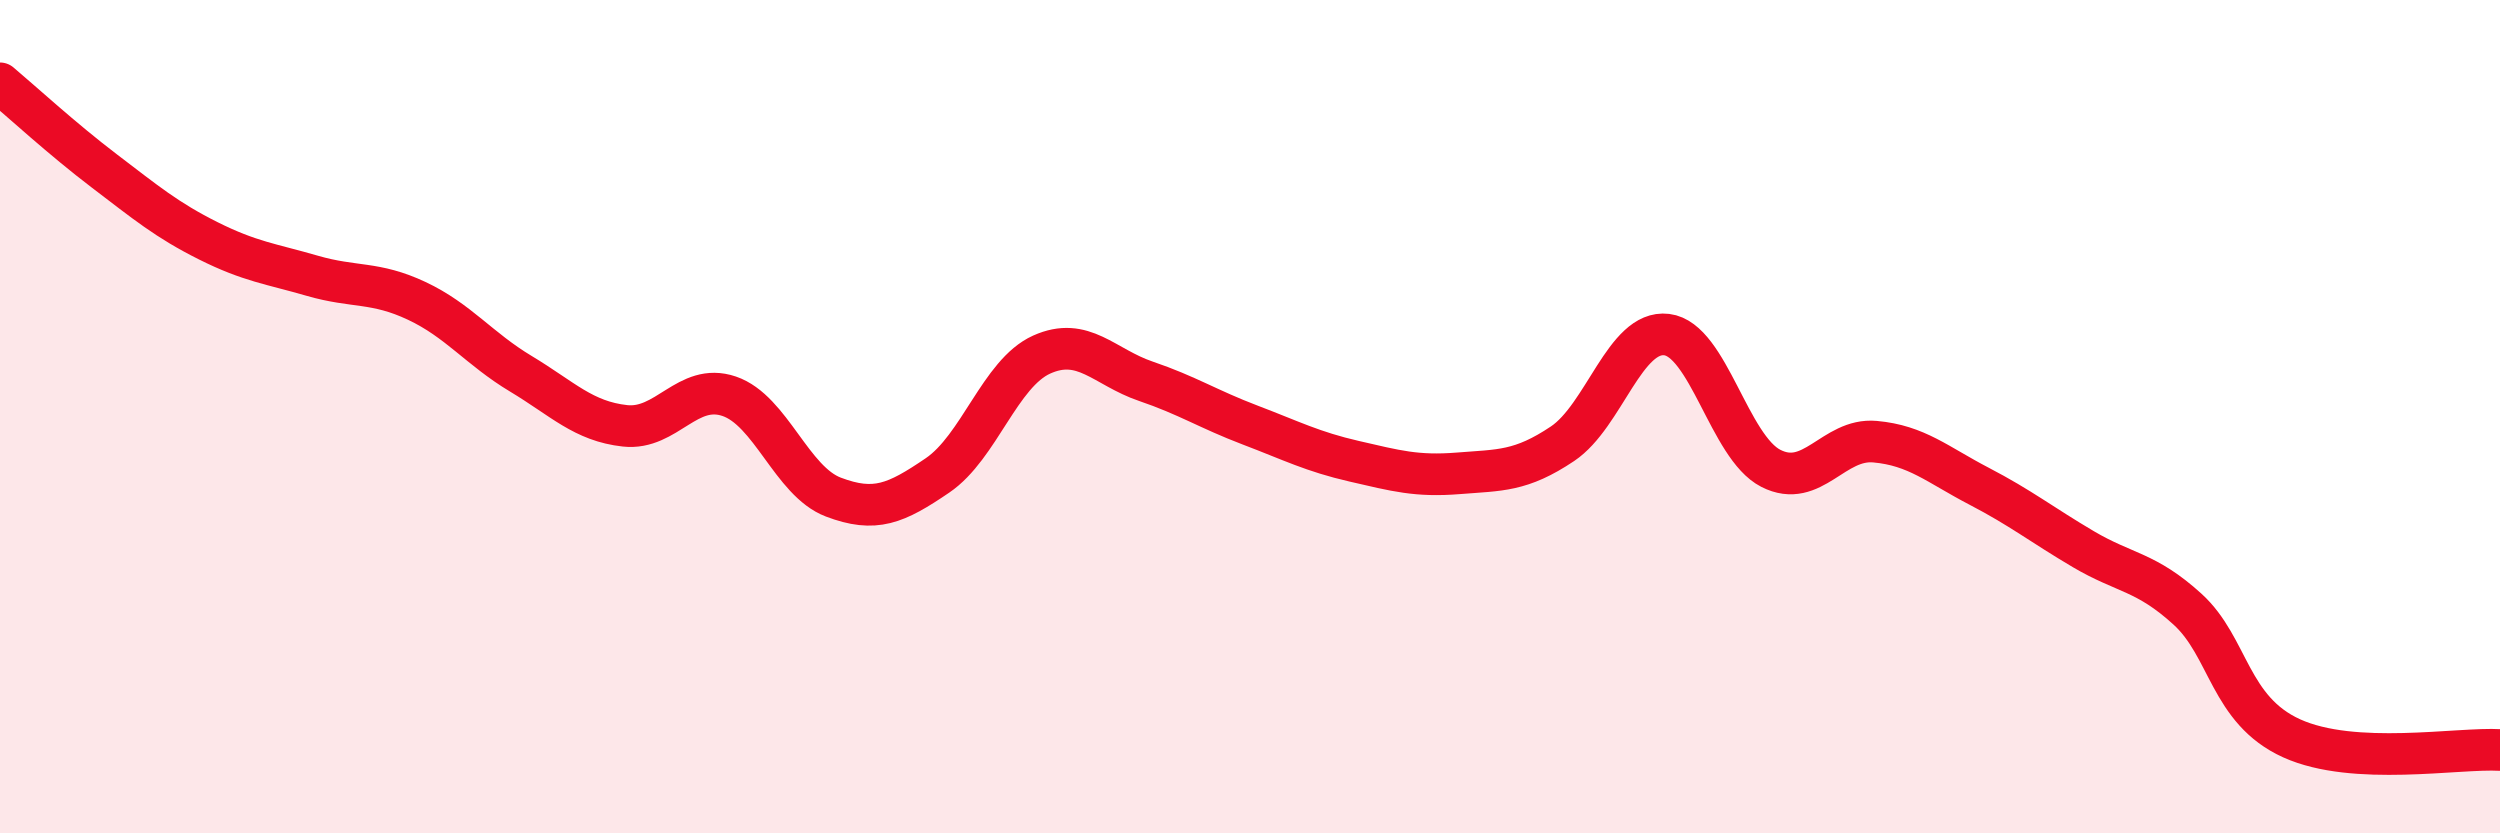 
    <svg width="60" height="20" viewBox="0 0 60 20" xmlns="http://www.w3.org/2000/svg">
      <path
        d="M 0,2 C 0.5,2.42 1.5,3.34 2.5,4.1 C 3.5,4.86 4,5.28 5,5.78 C 6,6.28 6.5,6.33 7.5,6.62 C 8.5,6.91 9,6.75 10,7.22 C 11,7.69 11.5,8.37 12.5,8.97 C 13.5,9.57 14,10.11 15,10.22 C 16,10.33 16.5,9.17 17.5,9.51 C 18.5,9.85 19,11.55 20,11.93 C 21,12.31 21.5,12.09 22.5,11.41 C 23.5,10.73 24,8.96 25,8.51 C 26,8.06 26.5,8.81 27.5,9.15 C 28.5,9.49 29,9.82 30,10.2 C 31,10.58 31.5,10.84 32.5,11.07 C 33.5,11.3 34,11.44 35,11.36 C 36,11.28 36.5,11.32 37.5,10.65 C 38.5,9.98 39,7.91 40,8.03 C 41,8.15 41.5,10.73 42.5,11.24 C 43.5,11.75 44,10.51 45,10.6 C 46,10.69 46.5,11.15 47.5,11.67 C 48.5,12.19 49,12.59 50,13.18 C 51,13.77 51.5,13.71 52.5,14.62 C 53.5,15.53 53.5,17.04 55,17.72 C 56.5,18.4 59,17.94 60,18L60 20L0 20Z"
        fill="#EB0A25"
        opacity="0.1"
        stroke-linecap="round"
        stroke-linejoin="round"
      />
      <path
        d="M 0,2 C 0.5,2.42 1.5,3.34 2.5,4.1 C 3.5,4.86 4,5.28 5,5.78 C 6,6.28 6.5,6.33 7.5,6.62 C 8.5,6.91 9,6.75 10,7.22 C 11,7.69 11.5,8.37 12.5,8.97 C 13.5,9.57 14,10.11 15,10.22 C 16,10.33 16.5,9.17 17.5,9.51 C 18.5,9.85 19,11.55 20,11.93 C 21,12.31 21.5,12.09 22.5,11.41 C 23.5,10.73 24,8.96 25,8.51 C 26,8.06 26.5,8.81 27.5,9.15 C 28.5,9.49 29,9.82 30,10.2 C 31,10.58 31.5,10.84 32.5,11.07 C 33.5,11.3 34,11.44 35,11.36 C 36,11.28 36.5,11.32 37.5,10.65 C 38.5,9.98 39,7.91 40,8.03 C 41,8.15 41.5,10.73 42.5,11.24 C 43.5,11.75 44,10.51 45,10.6 C 46,10.69 46.5,11.15 47.5,11.67 C 48.5,12.19 49,12.59 50,13.18 C 51,13.77 51.5,13.71 52.5,14.62 C 53.5,15.53 53.5,17.04 55,17.72 C 56.5,18.4 59,17.94 60,18"
        stroke="#EB0A25"
        stroke-width="1"
        fill="none"
        stroke-linecap="round"
        stroke-linejoin="round"
      />
    </svg>
  